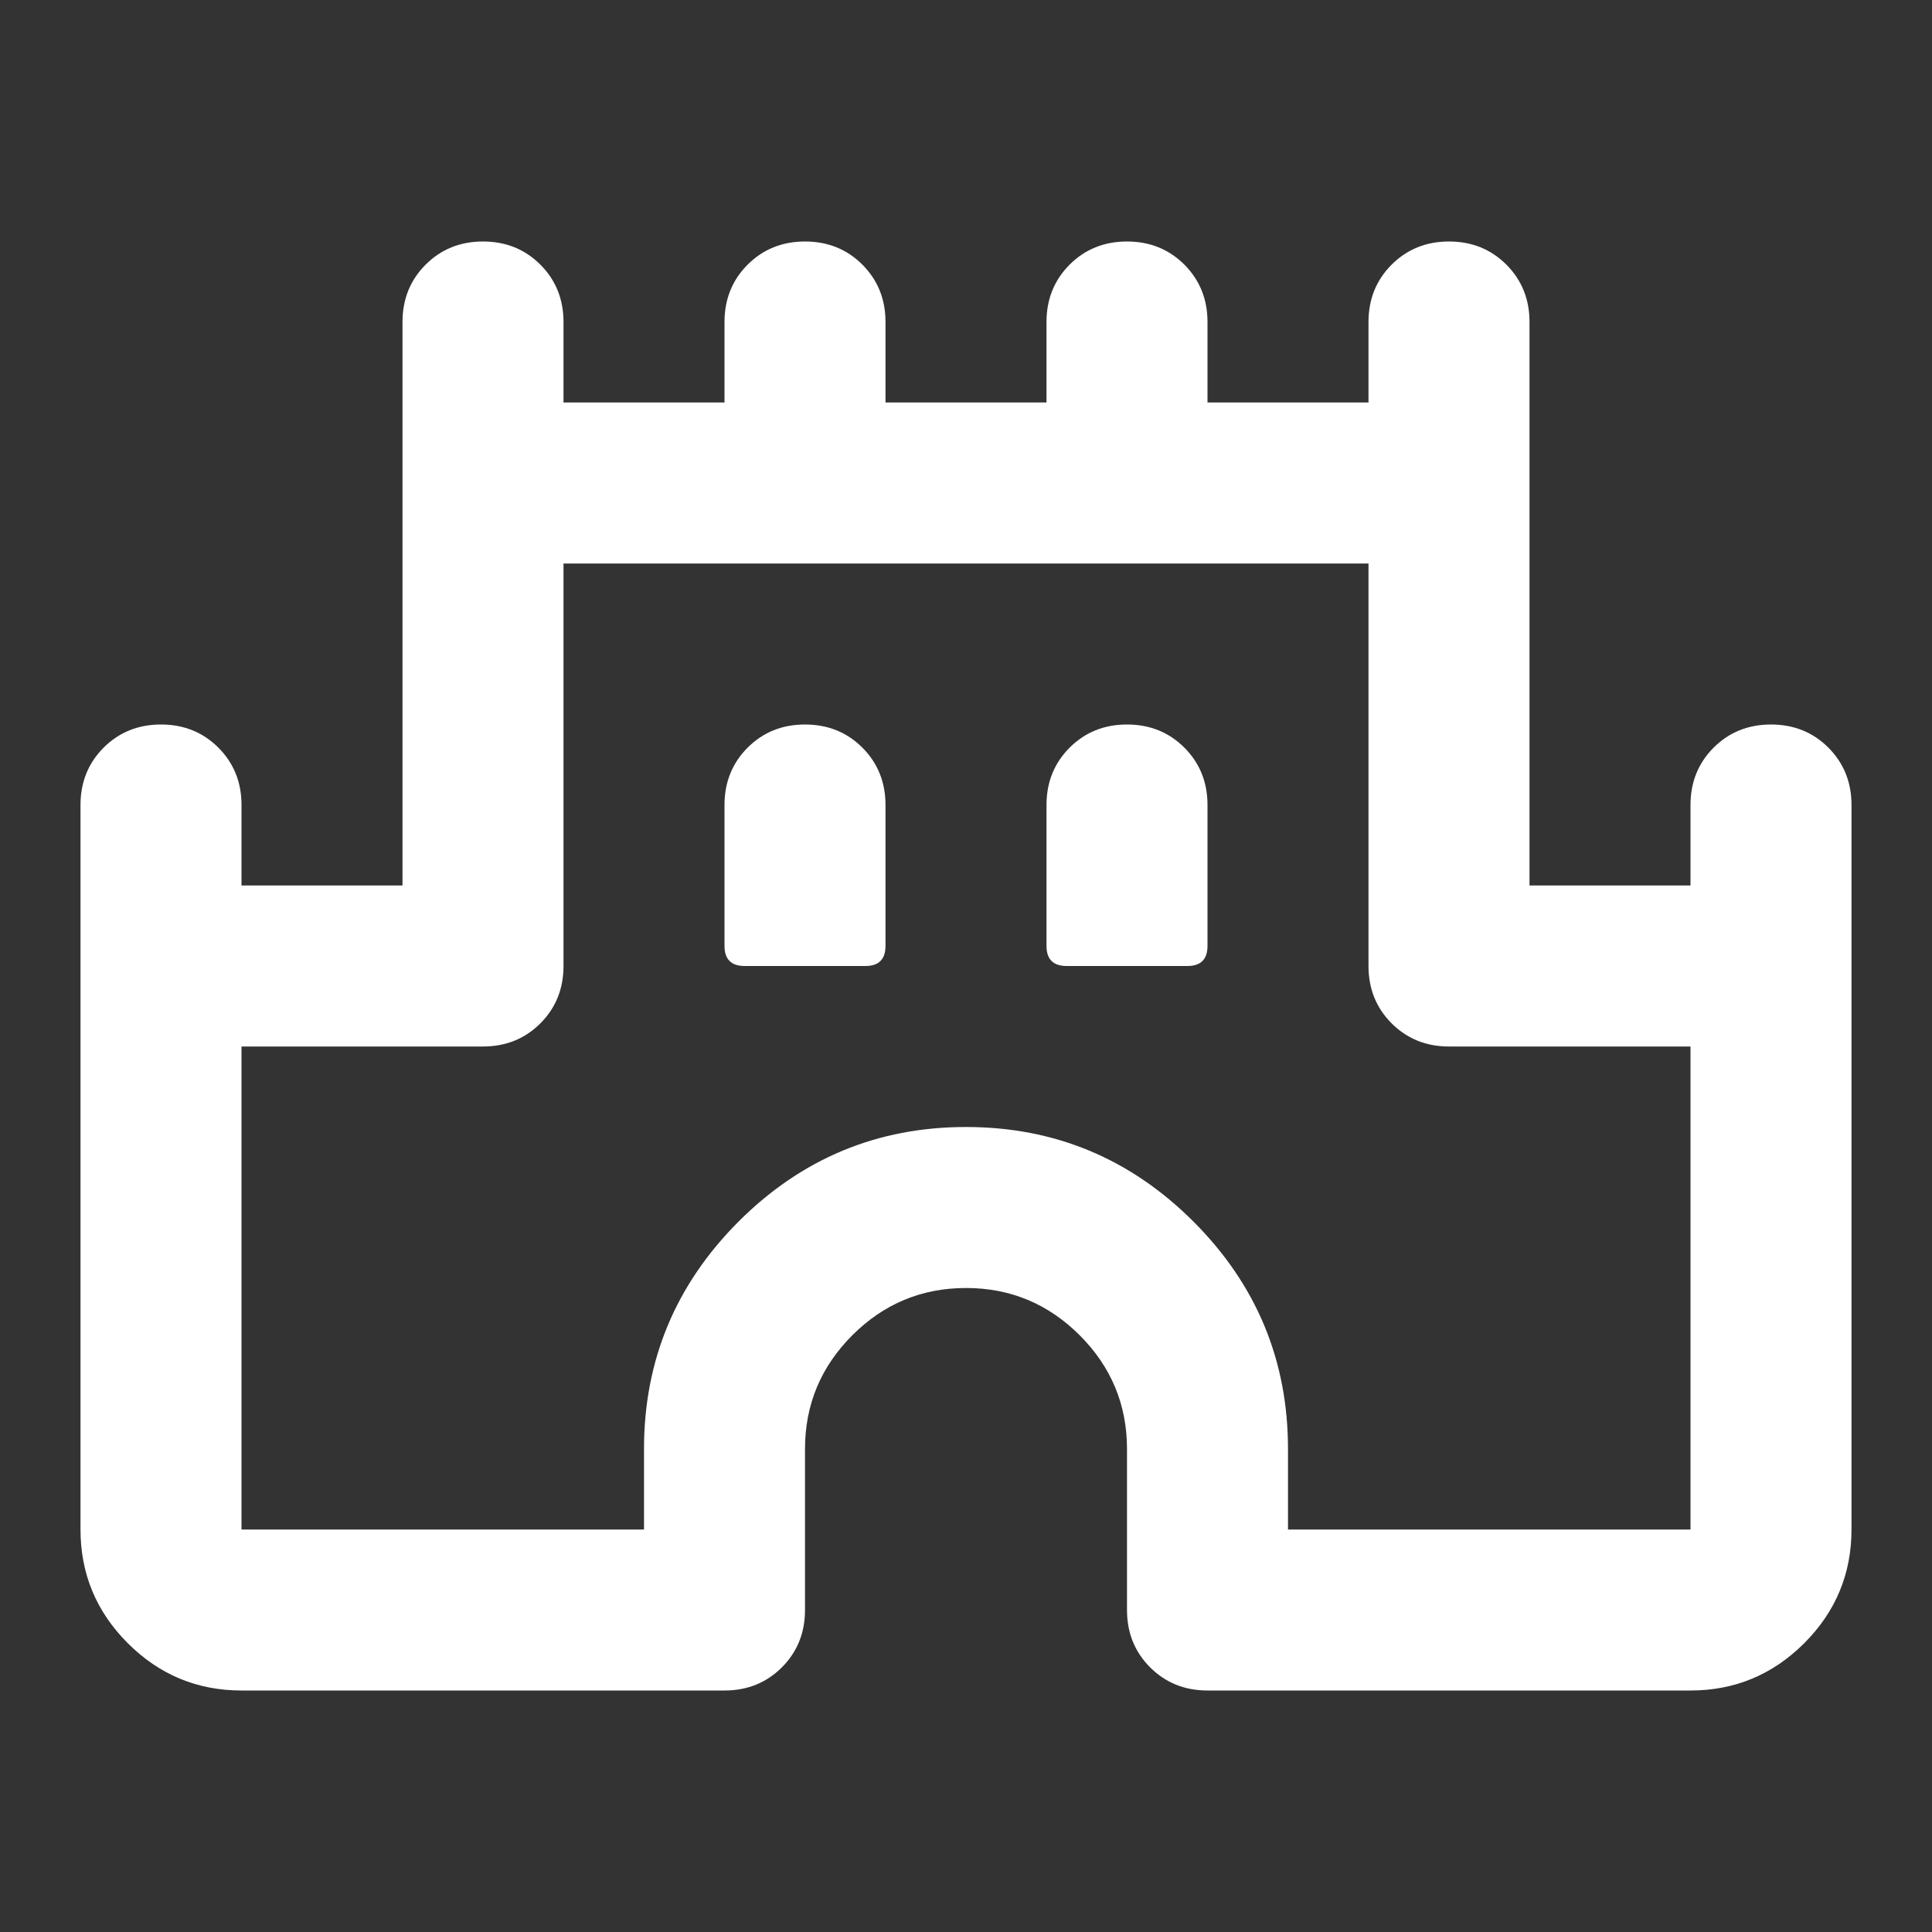 <svg width="36" height="36" viewBox="0 0 36 36" fill="none" xmlns="http://www.w3.org/2000/svg">
<rect x="0" y="0" width="36" height="36" fill="#333333" stroke="none"/>
<g id="icon_castle">
<path id="castle" d="M1.5 28.5V15C1.5 14.575 1.644 14.219 1.931 13.931C2.219 13.644 2.575 13.5 3 13.5C3.425 13.5 3.781 13.644 4.069 13.931C4.356 14.219 4.5 14.575 4.5 15V16.5H7.5V6C7.5 5.575 7.644 5.219 7.931 4.931C8.219 4.644 8.575 4.5 9 4.5C9.425 4.5 9.781 4.644 10.069 4.931C10.356 5.219 10.5 5.575 10.5 6V7.5H13.5V6C13.5 5.575 13.644 5.219 13.931 4.931C14.219 4.644 14.575 4.5 15 4.5C15.425 4.5 15.781 4.644 16.069 4.931C16.356 5.219 16.5 5.575 16.5 6V7.5H19.5V6C19.5 5.575 19.644 5.219 19.931 4.931C20.219 4.644 20.575 4.5 21 4.5C21.425 4.5 21.781 4.644 22.069 4.931C22.356 5.219 22.5 5.575 22.5 6V7.5H25.5V6C25.5 5.575 25.644 5.219 25.931 4.931C26.219 4.644 26.575 4.5 27 4.5C27.425 4.5 27.781 4.644 28.069 4.931C28.356 5.219 28.5 5.575 28.5 6V16.5H31.5V15C31.5 14.575 31.644 14.219 31.931 13.931C32.219 13.644 32.575 13.5 33 13.5C33.425 13.5 33.781 13.644 34.069 13.931C34.356 14.219 34.5 14.575 34.5 15V28.5C34.5 29.325 34.206 30.031 33.619 30.619C33.031 31.206 32.325 31.5 31.5 31.5H22.5C22.075 31.5 21.719 31.356 21.431 31.069C21.144 30.781 21 30.425 21 30V27C21 26.175 20.706 25.469 20.119 24.881C19.531 24.294 18.825 24 18 24C17.175 24 16.469 24.294 15.881 24.881C15.294 25.469 15 26.175 15 27V30C15 30.425 14.856 30.781 14.569 31.069C14.281 31.356 13.925 31.5 13.5 31.5H4.5C3.675 31.5 2.969 31.206 2.381 30.619C1.794 30.031 1.5 29.325 1.5 28.5ZM4.5 28.5H12V27C12 25.35 12.588 23.938 13.762 22.762C14.938 21.587 16.35 21 18 21C19.65 21 21.062 21.587 22.238 22.762C23.413 23.938 24 25.35 24 27V28.5H31.5V19.5H27C26.575 19.5 26.219 19.356 25.931 19.069C25.644 18.781 25.5 18.425 25.5 18V10.5H10.5V18C10.5 18.425 10.356 18.781 10.069 19.069C9.781 19.356 9.425 19.5 9 19.5H4.5V28.5ZM13.875 18H16.125C16.25 18 16.344 17.969 16.406 17.906C16.469 17.844 16.5 17.75 16.5 17.625V15C16.5 14.575 16.356 14.219 16.069 13.931C15.781 13.644 15.425 13.5 15 13.5C14.575 13.5 14.219 13.644 13.931 13.931C13.644 14.219 13.5 14.575 13.5 15V17.625C13.5 17.75 13.531 17.844 13.594 17.906C13.656 17.969 13.75 18 13.875 18ZM19.875 18H22.125C22.25 18 22.344 17.969 22.406 17.906C22.469 17.844 22.5 17.75 22.5 17.625V15C22.5 14.575 22.356 14.219 22.069 13.931C21.781 13.644 21.425 13.5 21 13.5C20.575 13.5 20.219 13.644 19.931 13.931C19.644 14.219 19.5 14.575 19.5 15V17.625C19.5 17.75 19.531 17.844 19.594 17.906C19.656 17.969 19.75 18 19.875 18Z" fill="white"/>
</g>
</svg>
